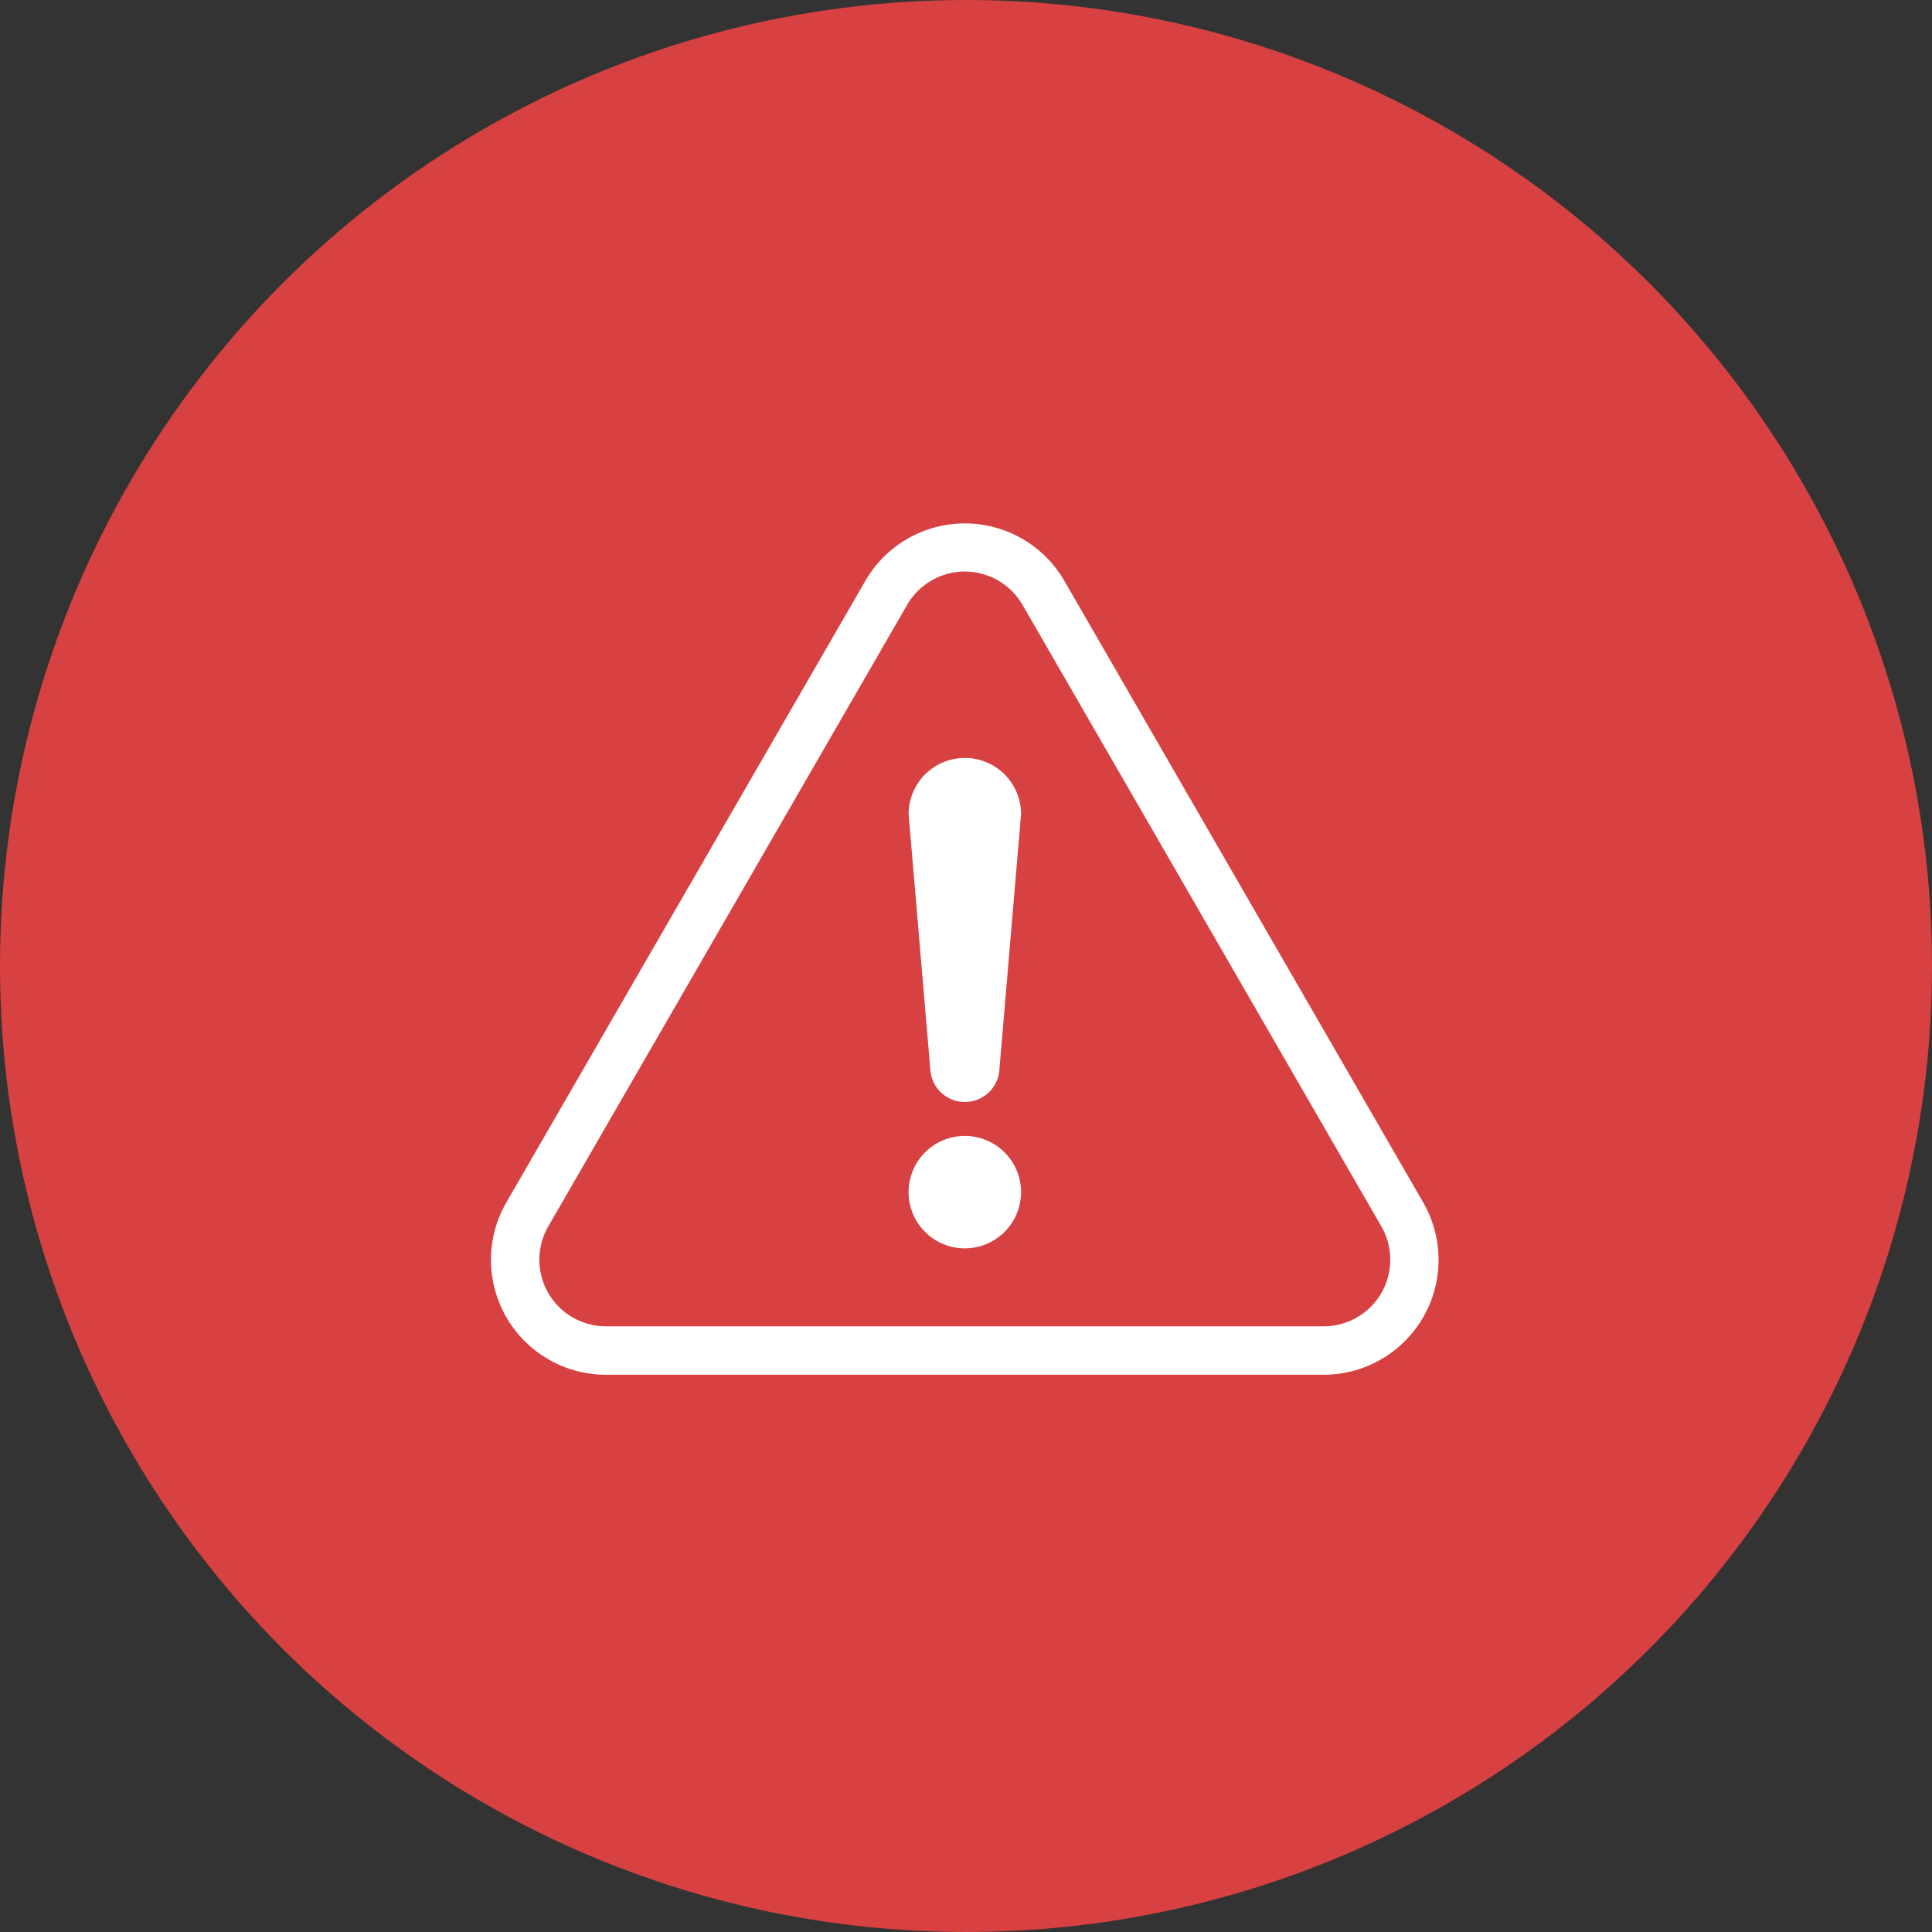 <svg xmlns="http://www.w3.org/2000/svg" width="60" height="60"><rect width="100%" height="100%" fill="#333333" stroke="none"/><g transform="translate(15.998 -10.359)"><circle data-name="楕円形 73" cx="30" cy="30" r="30" transform="translate(-15.998 10.359)" fill="#d84141"/><path data-name="パス 284952" d="M25.111 53.053H2.819A3.569 3.569 0 01-.272 47.7l11.147-19.3a3.569 3.569 0 016.183 0L28.2 47.7a3.569 3.569 0 01-3.091 5.353zM13.965 28.109a2.074 2.074 0 00-1.791 1.035L1.027 48.449a2.069 2.069 0 001.792 3.1h22.292a2.069 2.069 0 001.792-3.1L15.758 29.144a2.076 2.076 0 00-1.793-1.035z" fill="#fff"/><path data-name="パス 284953" d="M13.966 49.128a1.746 1.746 0 111.745-1.746 1.746 1.746 0 01-1.745 1.746z" fill="#fff"/><path data-name="パス 284954" d="M15.042 43.539a1.076 1.076 0 01-2.151 0l-.671-7.895a1.746 1.746 0 113.492 0z" fill="#fff"/></g></svg>
